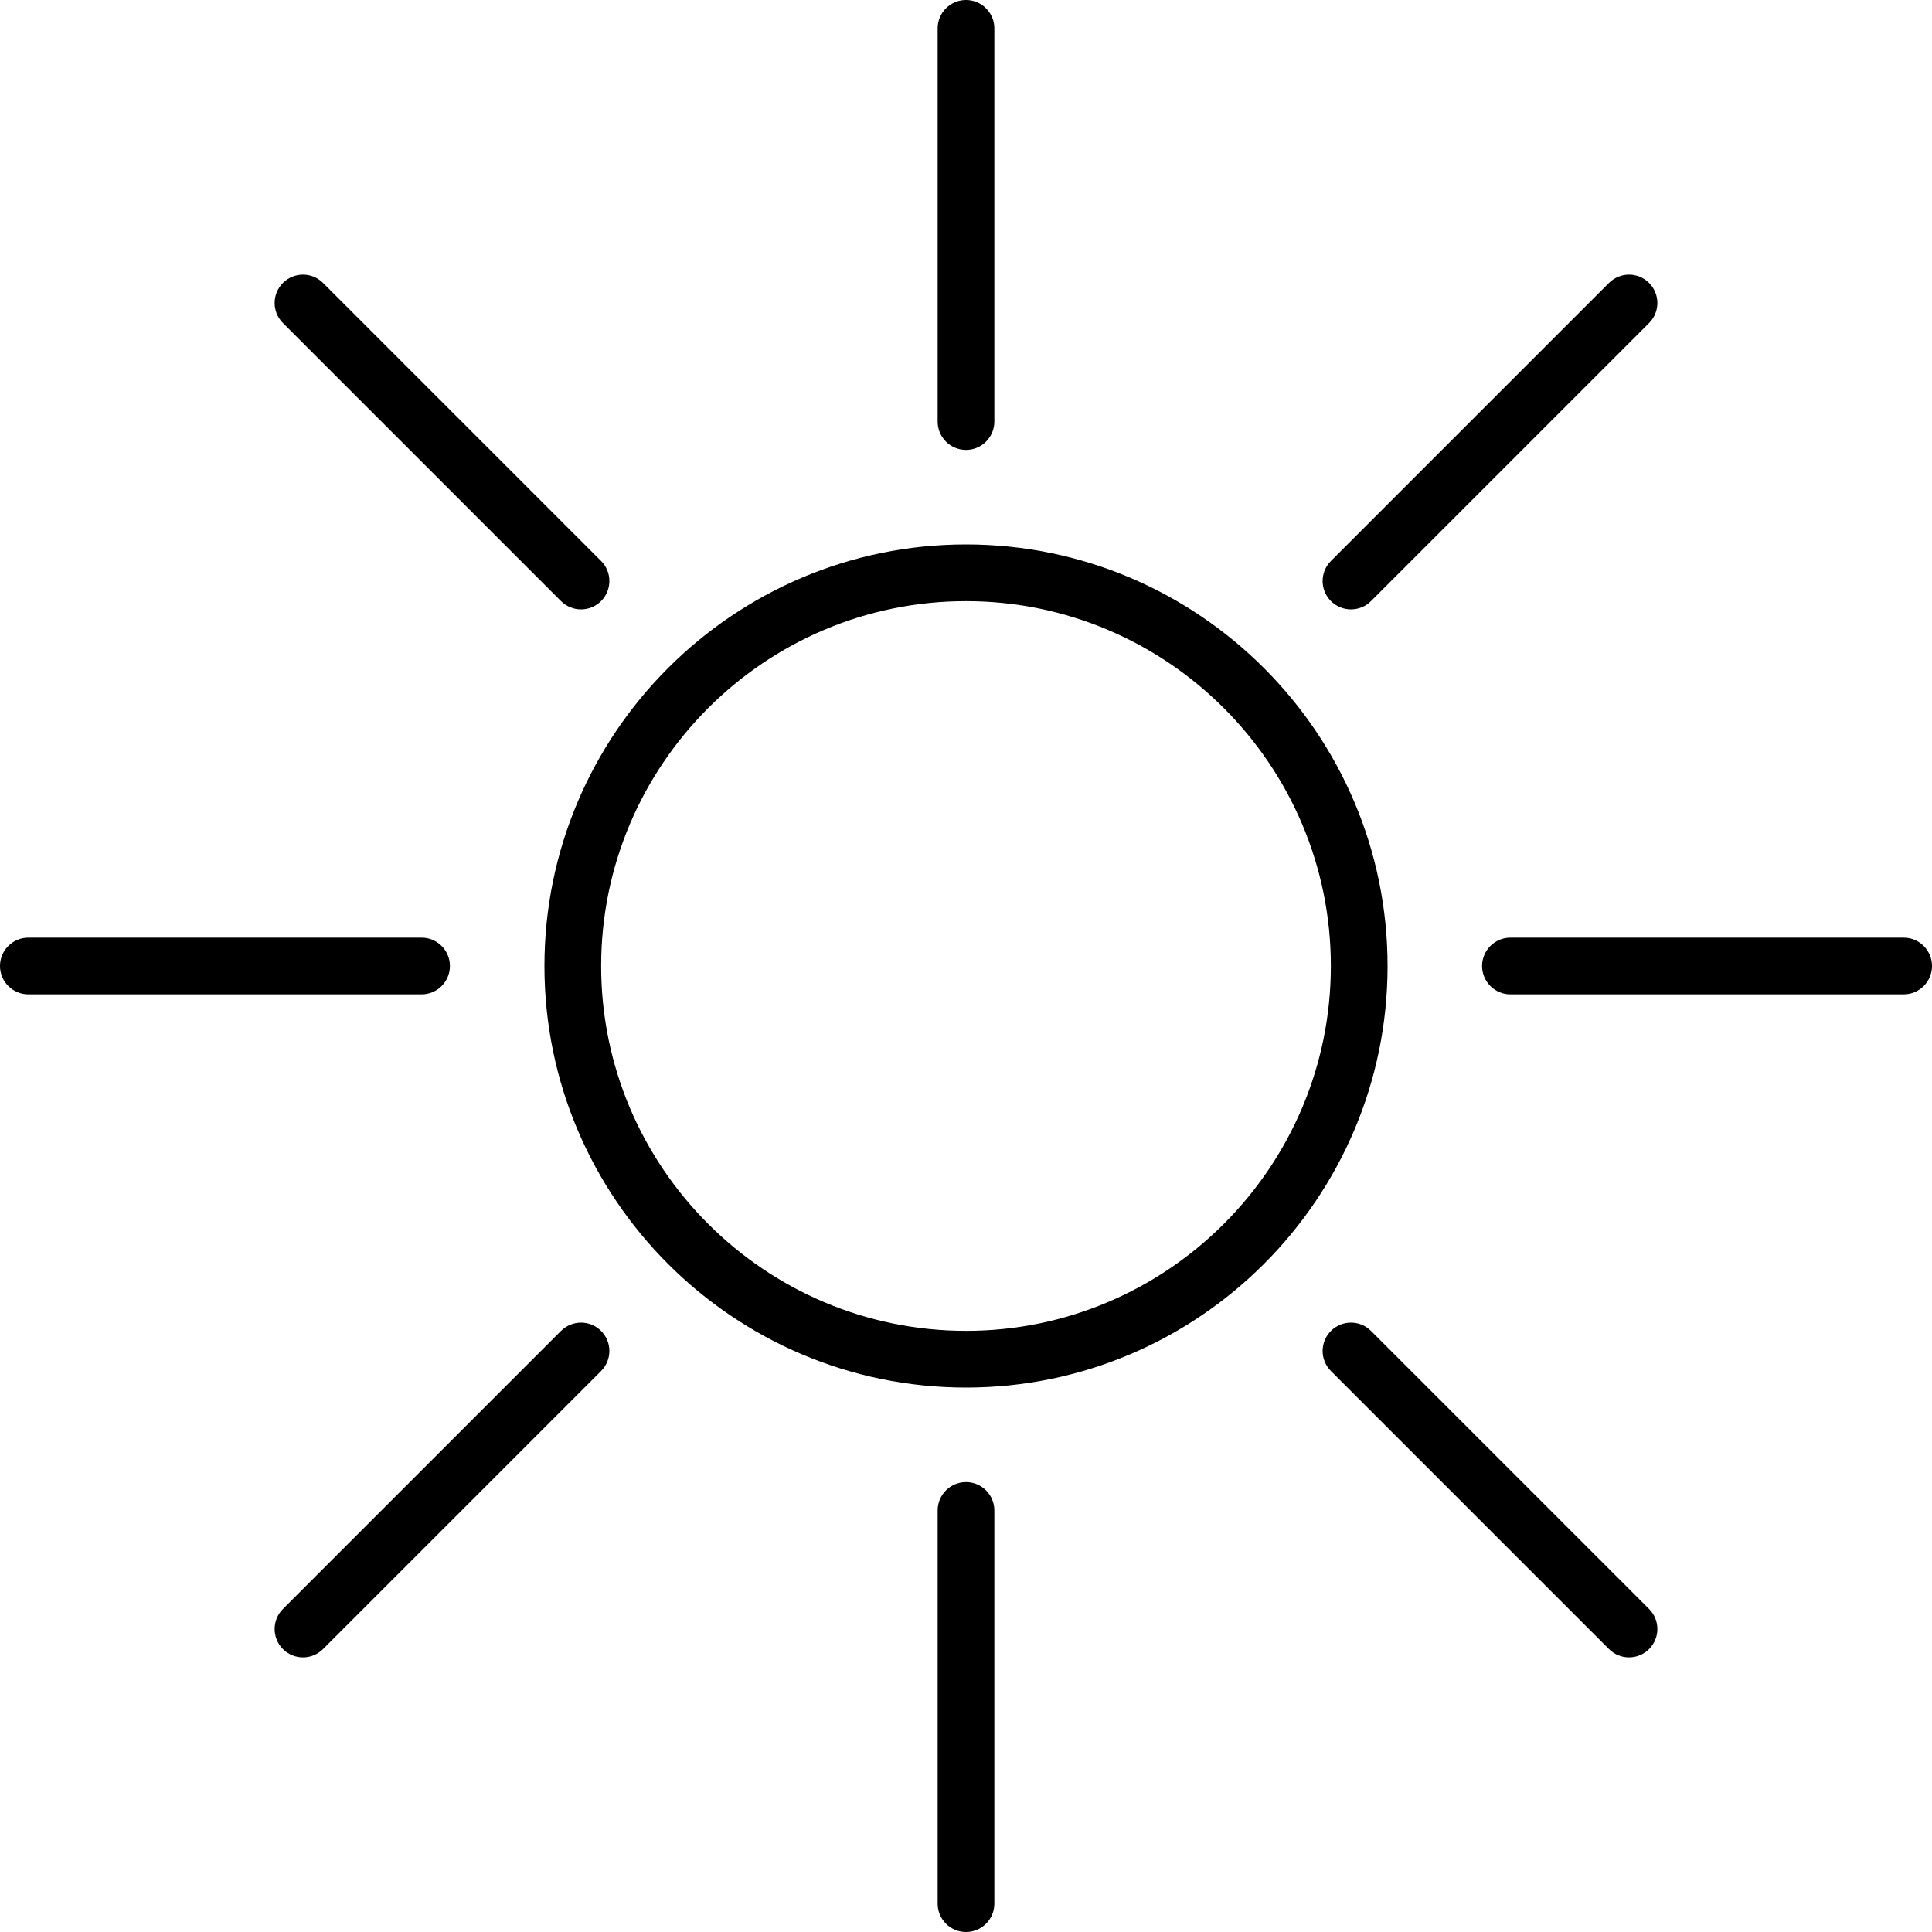 <?xml version="1.0" encoding="iso-8859-1"?>
<!-- Uploaded to: SVG Repo, www.svgrepo.com, Generator: SVG Repo Mixer Tools -->
<!DOCTYPE svg PUBLIC "-//W3C//DTD SVG 1.1//EN" "http://www.w3.org/Graphics/SVG/1.1/DTD/svg11.dtd">
<svg fill="#000000" height="800px" width="800px" version="1.1" id="Capa_1" xmlns="http://www.w3.org/2000/svg" xmlns:xlink="http://www.w3.org/1999/xlink" 
	 viewBox="0 0 511 511" xml:space="preserve">
<g>
	<path d="M255.5,144C194.019,144,144,194.019,144,255.5S194.019,367,255.5,367S367,316.981,367,255.5S316.981,144,255.5,144z
		 M255.5,352c-53.21,0-96.5-43.29-96.5-96.5s43.29-96.5,96.5-96.5s96.5,43.29,96.5,96.5S308.71,352,255.5,352z"/>
	<path d="M255.5,119c4.142,0,7.5-3.357,7.5-7.5V7.5c0-4.143-3.358-7.5-7.5-7.5S248,3.357,248,7.5v104
		C248,115.643,251.358,119,255.5,119z"/>
	<path d="M255.5,392c-4.142,0-7.5,3.357-7.5,7.5v104c0,4.143,3.358,7.5,7.5,7.5s7.5-3.357,7.5-7.5v-104
		C263,395.357,259.642,392,255.5,392z"/>
	<path d="M503.5,248h-104c-4.142,0-7.5,3.357-7.5,7.5s3.358,7.5,7.5,7.5h104c4.142,0,7.5-3.357,7.5-7.5S507.642,248,503.5,248z"/>
	<path d="M119,255.5c0-4.143-3.358-7.5-7.5-7.5H7.5c-4.142,0-7.5,3.357-7.5,7.5s3.358,7.5,7.5,7.5h104
		C115.642,263,119,259.643,119,255.5z"/>
	<path d="M357.323,161.177c1.919,0,3.839-0.732,5.303-2.196l73.539-73.539c2.929-2.93,2.929-7.678,0-10.607
		c-2.929-2.928-7.678-2.928-10.606,0l-73.539,73.539c-2.929,2.93-2.929,7.678,0,10.607
		C353.484,160.444,355.404,161.177,357.323,161.177z"/>
	<path d="M148.374,352.02l-73.539,73.539c-2.929,2.93-2.929,7.678,0,10.607c1.464,1.464,3.384,2.196,5.303,2.196
		s3.839-0.732,5.303-2.196l73.539-73.539c2.929-2.93,2.929-7.678,0-10.607C156.051,349.092,151.302,349.092,148.374,352.02z"/>
	<path d="M148.374,158.98c1.464,1.464,3.384,2.196,5.303,2.196s3.839-0.732,5.303-2.196c2.929-2.93,2.929-7.678,0-10.607
		L85.441,74.834c-2.929-2.928-7.678-2.928-10.606,0c-2.929,2.93-2.929,7.678,0,10.607L148.374,158.98z"/>
	<path d="M362.626,352.02c-2.929-2.928-7.678-2.928-10.606,0c-2.929,2.93-2.929,7.678,0,10.607l73.539,73.539
		c1.464,1.464,3.384,2.196,5.303,2.196s3.839-0.732,5.303-2.196c2.929-2.93,2.929-7.678,0-10.607L362.626,352.02z"/>
</g>
</svg>